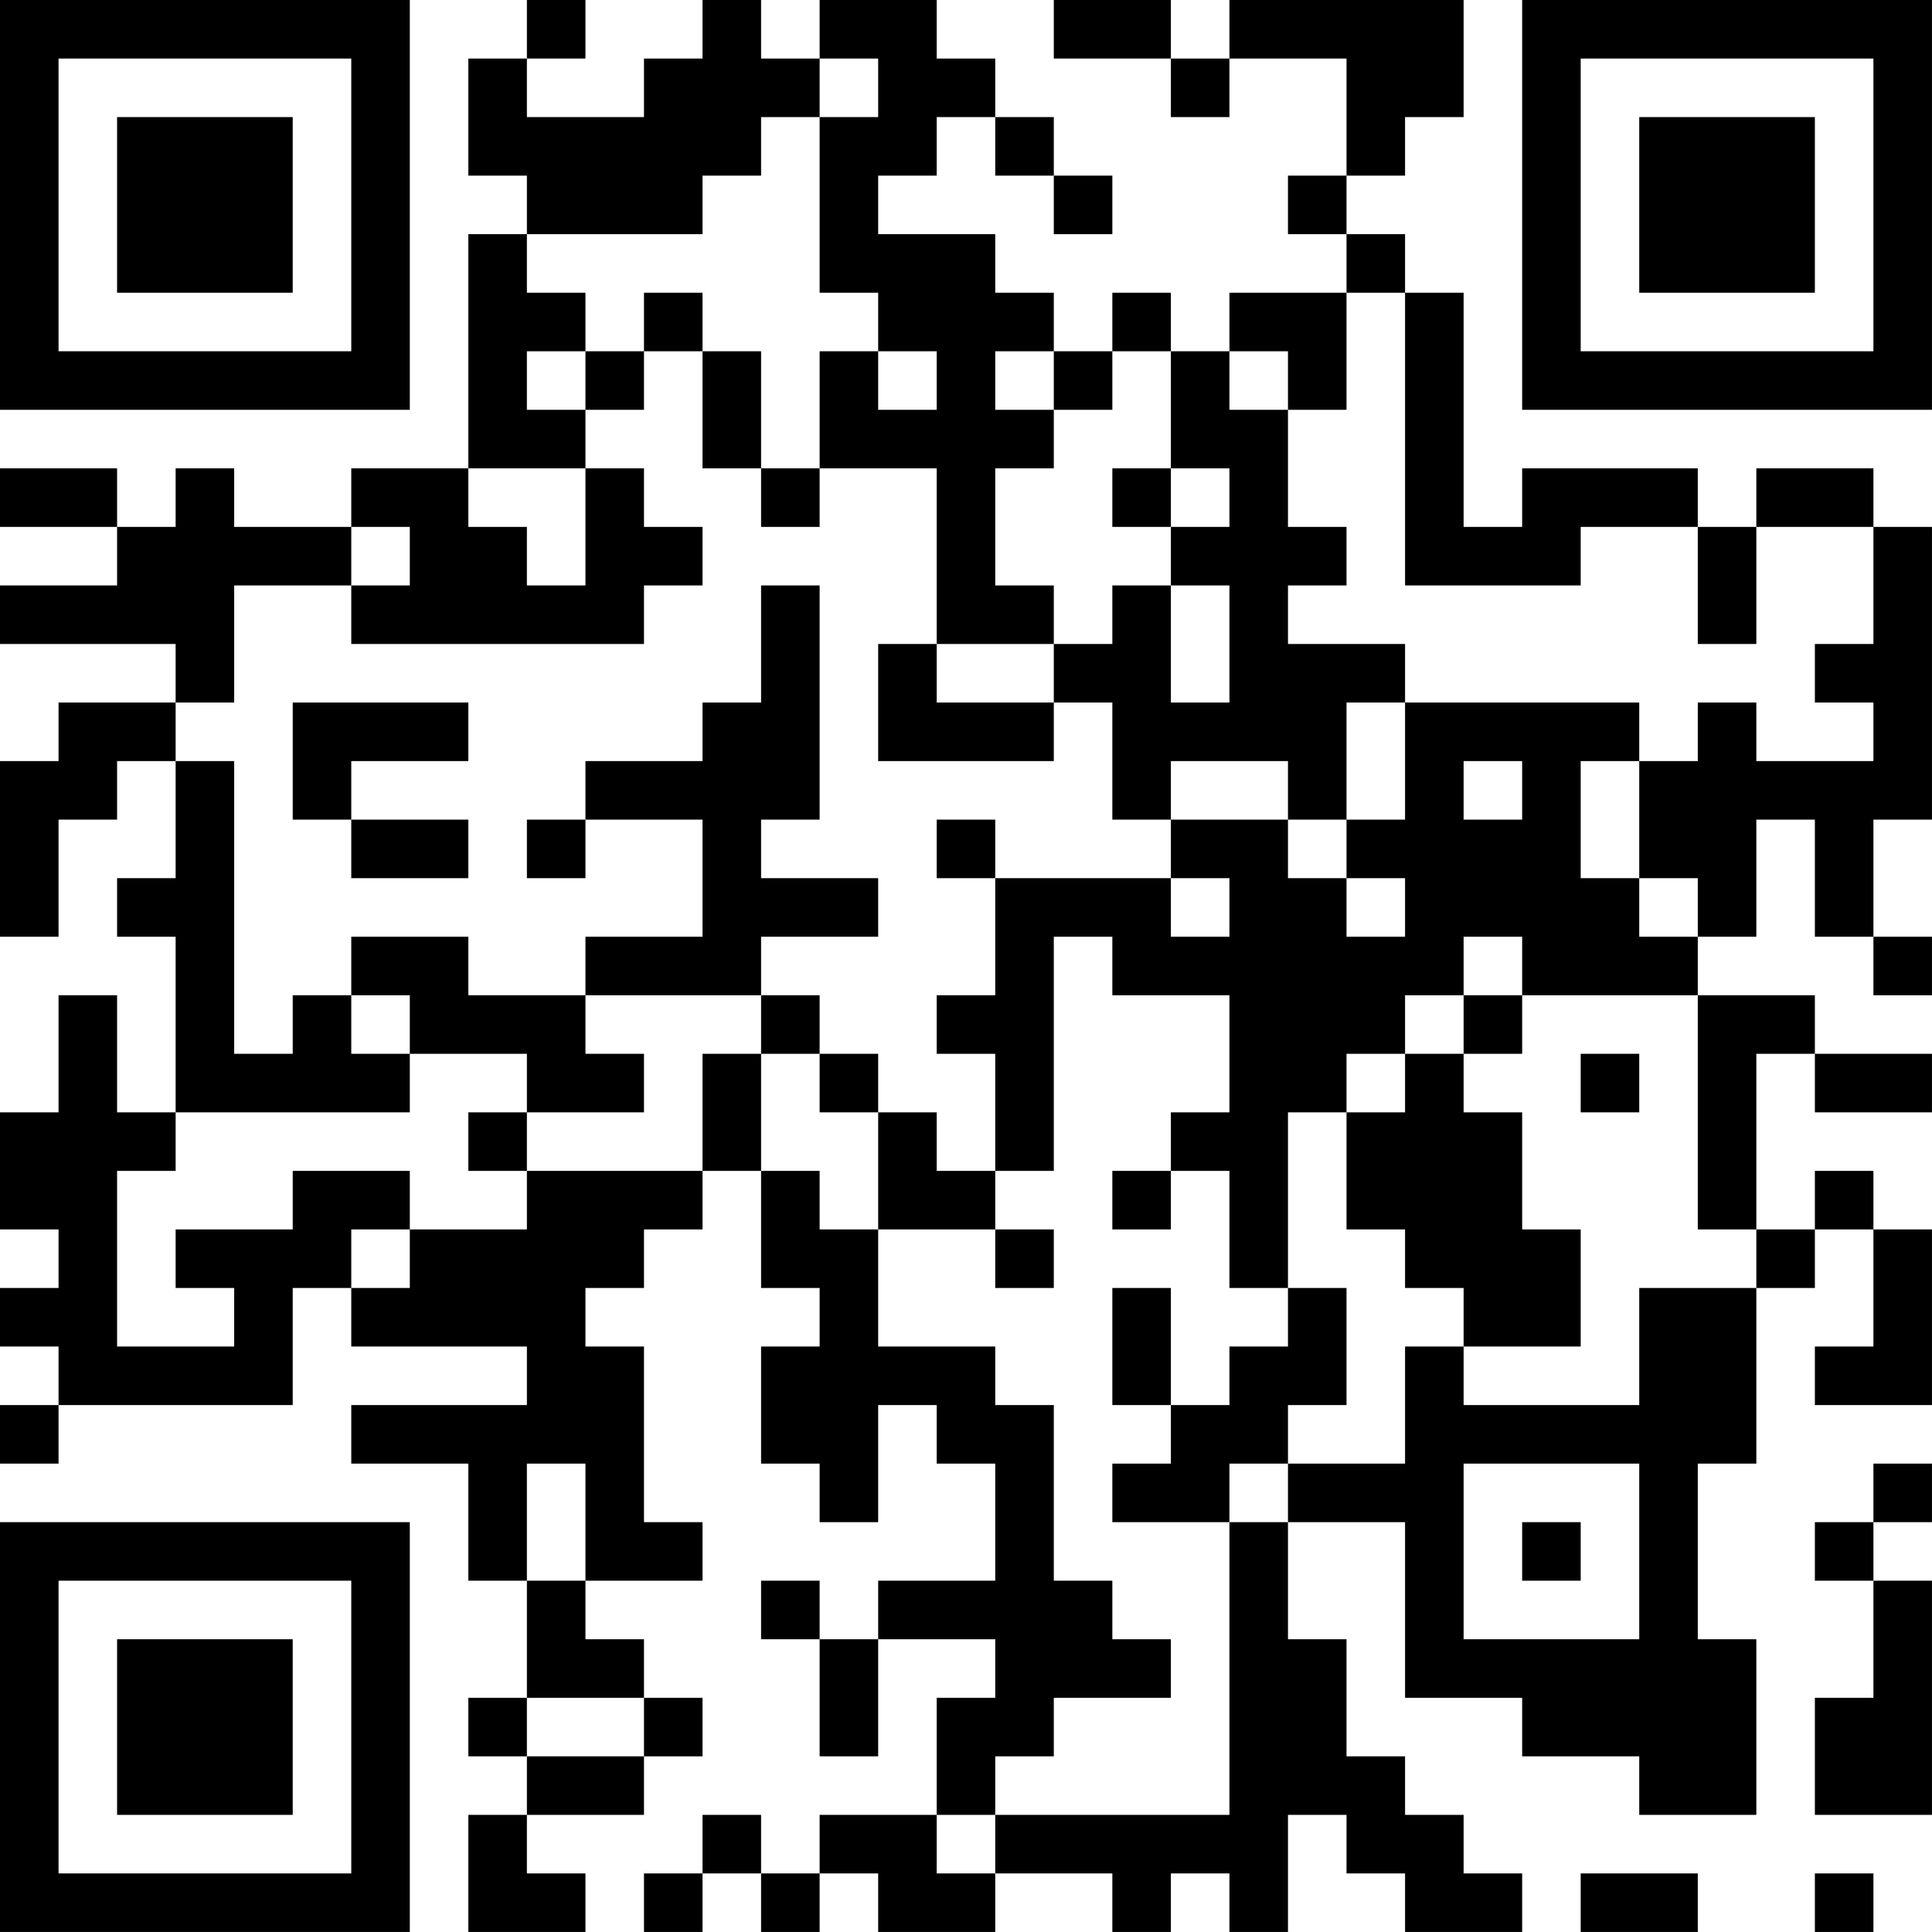 <?xml version="1.0" encoding="UTF-8"?>
<svg xmlns="http://www.w3.org/2000/svg" version="1.1" width="400" height="400" viewBox="0 0 400 400"><rect x="0" y="0" width="400" height="400" fill="#ffffff"/><g transform="scale(12.121)"><g transform="translate(0,0)"><path fill-rule="evenodd" d="M9 0L9 1L8 1L8 3L9 3L9 4L8 4L8 8L6 8L6 9L4 9L4 8L3 8L3 9L2 9L2 8L0 8L0 9L2 9L2 10L0 10L0 11L3 11L3 12L1 12L1 13L0 13L0 16L1 16L1 14L2 14L2 13L3 13L3 15L2 15L2 16L3 16L3 19L2 19L2 17L1 17L1 19L0 19L0 21L1 21L1 22L0 22L0 23L1 23L1 24L0 24L0 25L1 25L1 24L5 24L5 22L6 22L6 23L9 23L9 24L6 24L6 25L8 25L8 27L9 27L9 29L8 29L8 30L9 30L9 31L8 31L8 33L10 33L10 32L9 32L9 31L11 31L11 30L12 30L12 29L11 29L11 28L10 28L10 27L12 27L12 26L11 26L11 23L10 23L10 22L11 22L11 21L12 21L12 20L13 20L13 22L14 22L14 23L13 23L13 25L14 25L14 26L15 26L15 24L16 24L16 25L17 25L17 27L15 27L15 28L14 28L14 27L13 27L13 28L14 28L14 30L15 30L15 28L17 28L17 29L16 29L16 31L14 31L14 32L13 32L13 31L12 31L12 32L11 32L11 33L12 33L12 32L13 32L13 33L14 33L14 32L15 32L15 33L17 33L17 32L19 32L19 33L20 33L20 32L21 32L21 33L22 33L22 31L23 31L23 32L24 32L24 33L26 33L26 32L25 32L25 31L24 31L24 30L23 30L23 28L22 28L22 26L24 26L24 29L26 29L26 30L28 30L28 31L30 31L30 28L29 28L29 25L30 25L30 22L31 22L31 21L32 21L32 23L31 23L31 24L33 24L33 21L32 21L32 20L31 20L31 21L30 21L30 18L31 18L31 19L33 19L33 18L31 18L31 17L29 17L29 16L30 16L30 14L31 14L31 16L32 16L32 17L33 17L33 16L32 16L32 14L33 14L33 9L32 9L32 8L30 8L30 9L29 9L29 8L26 8L26 9L25 9L25 5L24 5L24 4L23 4L23 3L24 3L24 2L25 2L25 0L21 0L21 1L20 1L20 0L18 0L18 1L20 1L20 2L21 2L21 1L23 1L23 3L22 3L22 4L23 4L23 5L21 5L21 6L20 6L20 5L19 5L19 6L18 6L18 5L17 5L17 4L15 4L15 3L16 3L16 2L17 2L17 3L18 3L18 4L19 4L19 3L18 3L18 2L17 2L17 1L16 1L16 0L14 0L14 1L13 1L13 0L12 0L12 1L11 1L11 2L9 2L9 1L10 1L10 0ZM14 1L14 2L13 2L13 3L12 3L12 4L9 4L9 5L10 5L10 6L9 6L9 7L10 7L10 8L8 8L8 9L9 9L9 10L10 10L10 8L11 8L11 9L12 9L12 10L11 10L11 11L6 11L6 10L7 10L7 9L6 9L6 10L4 10L4 12L3 12L3 13L4 13L4 18L5 18L5 17L6 17L6 18L7 18L7 19L3 19L3 20L2 20L2 23L4 23L4 22L3 22L3 21L5 21L5 20L7 20L7 21L6 21L6 22L7 22L7 21L9 21L9 20L12 20L12 18L13 18L13 20L14 20L14 21L15 21L15 23L17 23L17 24L18 24L18 27L19 27L19 28L20 28L20 29L18 29L18 30L17 30L17 31L16 31L16 32L17 32L17 31L21 31L21 26L22 26L22 25L24 25L24 23L25 23L25 24L28 24L28 22L30 22L30 21L29 21L29 17L26 17L26 16L25 16L25 17L24 17L24 18L23 18L23 19L22 19L22 22L21 22L21 20L20 20L20 19L21 19L21 17L19 17L19 16L18 16L18 20L17 20L17 18L16 18L16 17L17 17L17 15L20 15L20 16L21 16L21 15L20 15L20 14L22 14L22 15L23 15L23 16L24 16L24 15L23 15L23 14L24 14L24 12L28 12L28 13L27 13L27 15L28 15L28 16L29 16L29 15L28 15L28 13L29 13L29 12L30 12L30 13L32 13L32 12L31 12L31 11L32 11L32 9L30 9L30 11L29 11L29 9L27 9L27 10L24 10L24 5L23 5L23 7L22 7L22 6L21 6L21 7L22 7L22 9L23 9L23 10L22 10L22 11L24 11L24 12L23 12L23 14L22 14L22 13L20 13L20 14L19 14L19 12L18 12L18 11L19 11L19 10L20 10L20 12L21 12L21 10L20 10L20 9L21 9L21 8L20 8L20 6L19 6L19 7L18 7L18 6L17 6L17 7L18 7L18 8L17 8L17 10L18 10L18 11L16 11L16 8L14 8L14 6L15 6L15 7L16 7L16 6L15 6L15 5L14 5L14 2L15 2L15 1ZM11 5L11 6L10 6L10 7L11 7L11 6L12 6L12 8L13 8L13 9L14 9L14 8L13 8L13 6L12 6L12 5ZM19 8L19 9L20 9L20 8ZM13 10L13 12L12 12L12 13L10 13L10 14L9 14L9 15L10 15L10 14L12 14L12 16L10 16L10 17L8 17L8 16L6 16L6 17L7 17L7 18L9 18L9 19L8 19L8 20L9 20L9 19L11 19L11 18L10 18L10 17L13 17L13 18L14 18L14 19L15 19L15 21L17 21L17 22L18 22L18 21L17 21L17 20L16 20L16 19L15 19L15 18L14 18L14 17L13 17L13 16L15 16L15 15L13 15L13 14L14 14L14 10ZM15 11L15 13L18 13L18 12L16 12L16 11ZM5 12L5 14L6 14L6 15L8 15L8 14L6 14L6 13L8 13L8 12ZM25 13L25 14L26 14L26 13ZM16 14L16 15L17 15L17 14ZM25 17L25 18L24 18L24 19L23 19L23 21L24 21L24 22L25 22L25 23L27 23L27 21L26 21L26 19L25 19L25 18L26 18L26 17ZM27 18L27 19L28 19L28 18ZM19 20L19 21L20 21L20 20ZM19 22L19 24L20 24L20 25L19 25L19 26L21 26L21 25L22 25L22 24L23 24L23 22L22 22L22 23L21 23L21 24L20 24L20 22ZM9 25L9 27L10 27L10 25ZM25 25L25 28L28 28L28 25ZM32 25L32 26L31 26L31 27L32 27L32 29L31 29L31 31L33 31L33 27L32 27L32 26L33 26L33 25ZM26 26L26 27L27 27L27 26ZM9 29L9 30L11 30L11 29ZM27 32L27 33L29 33L29 32ZM31 32L31 33L32 33L32 32ZM0 0L0 7L7 7L7 0ZM1 1L1 6L6 6L6 1ZM2 2L2 5L5 5L5 2ZM26 0L26 7L33 7L33 0ZM27 1L27 6L32 6L32 1ZM28 2L28 5L31 5L31 2ZM0 26L0 33L7 33L7 26ZM1 27L1 32L6 32L6 27ZM2 28L2 31L5 31L5 28Z" fill="#000000"/></g></g></svg>
